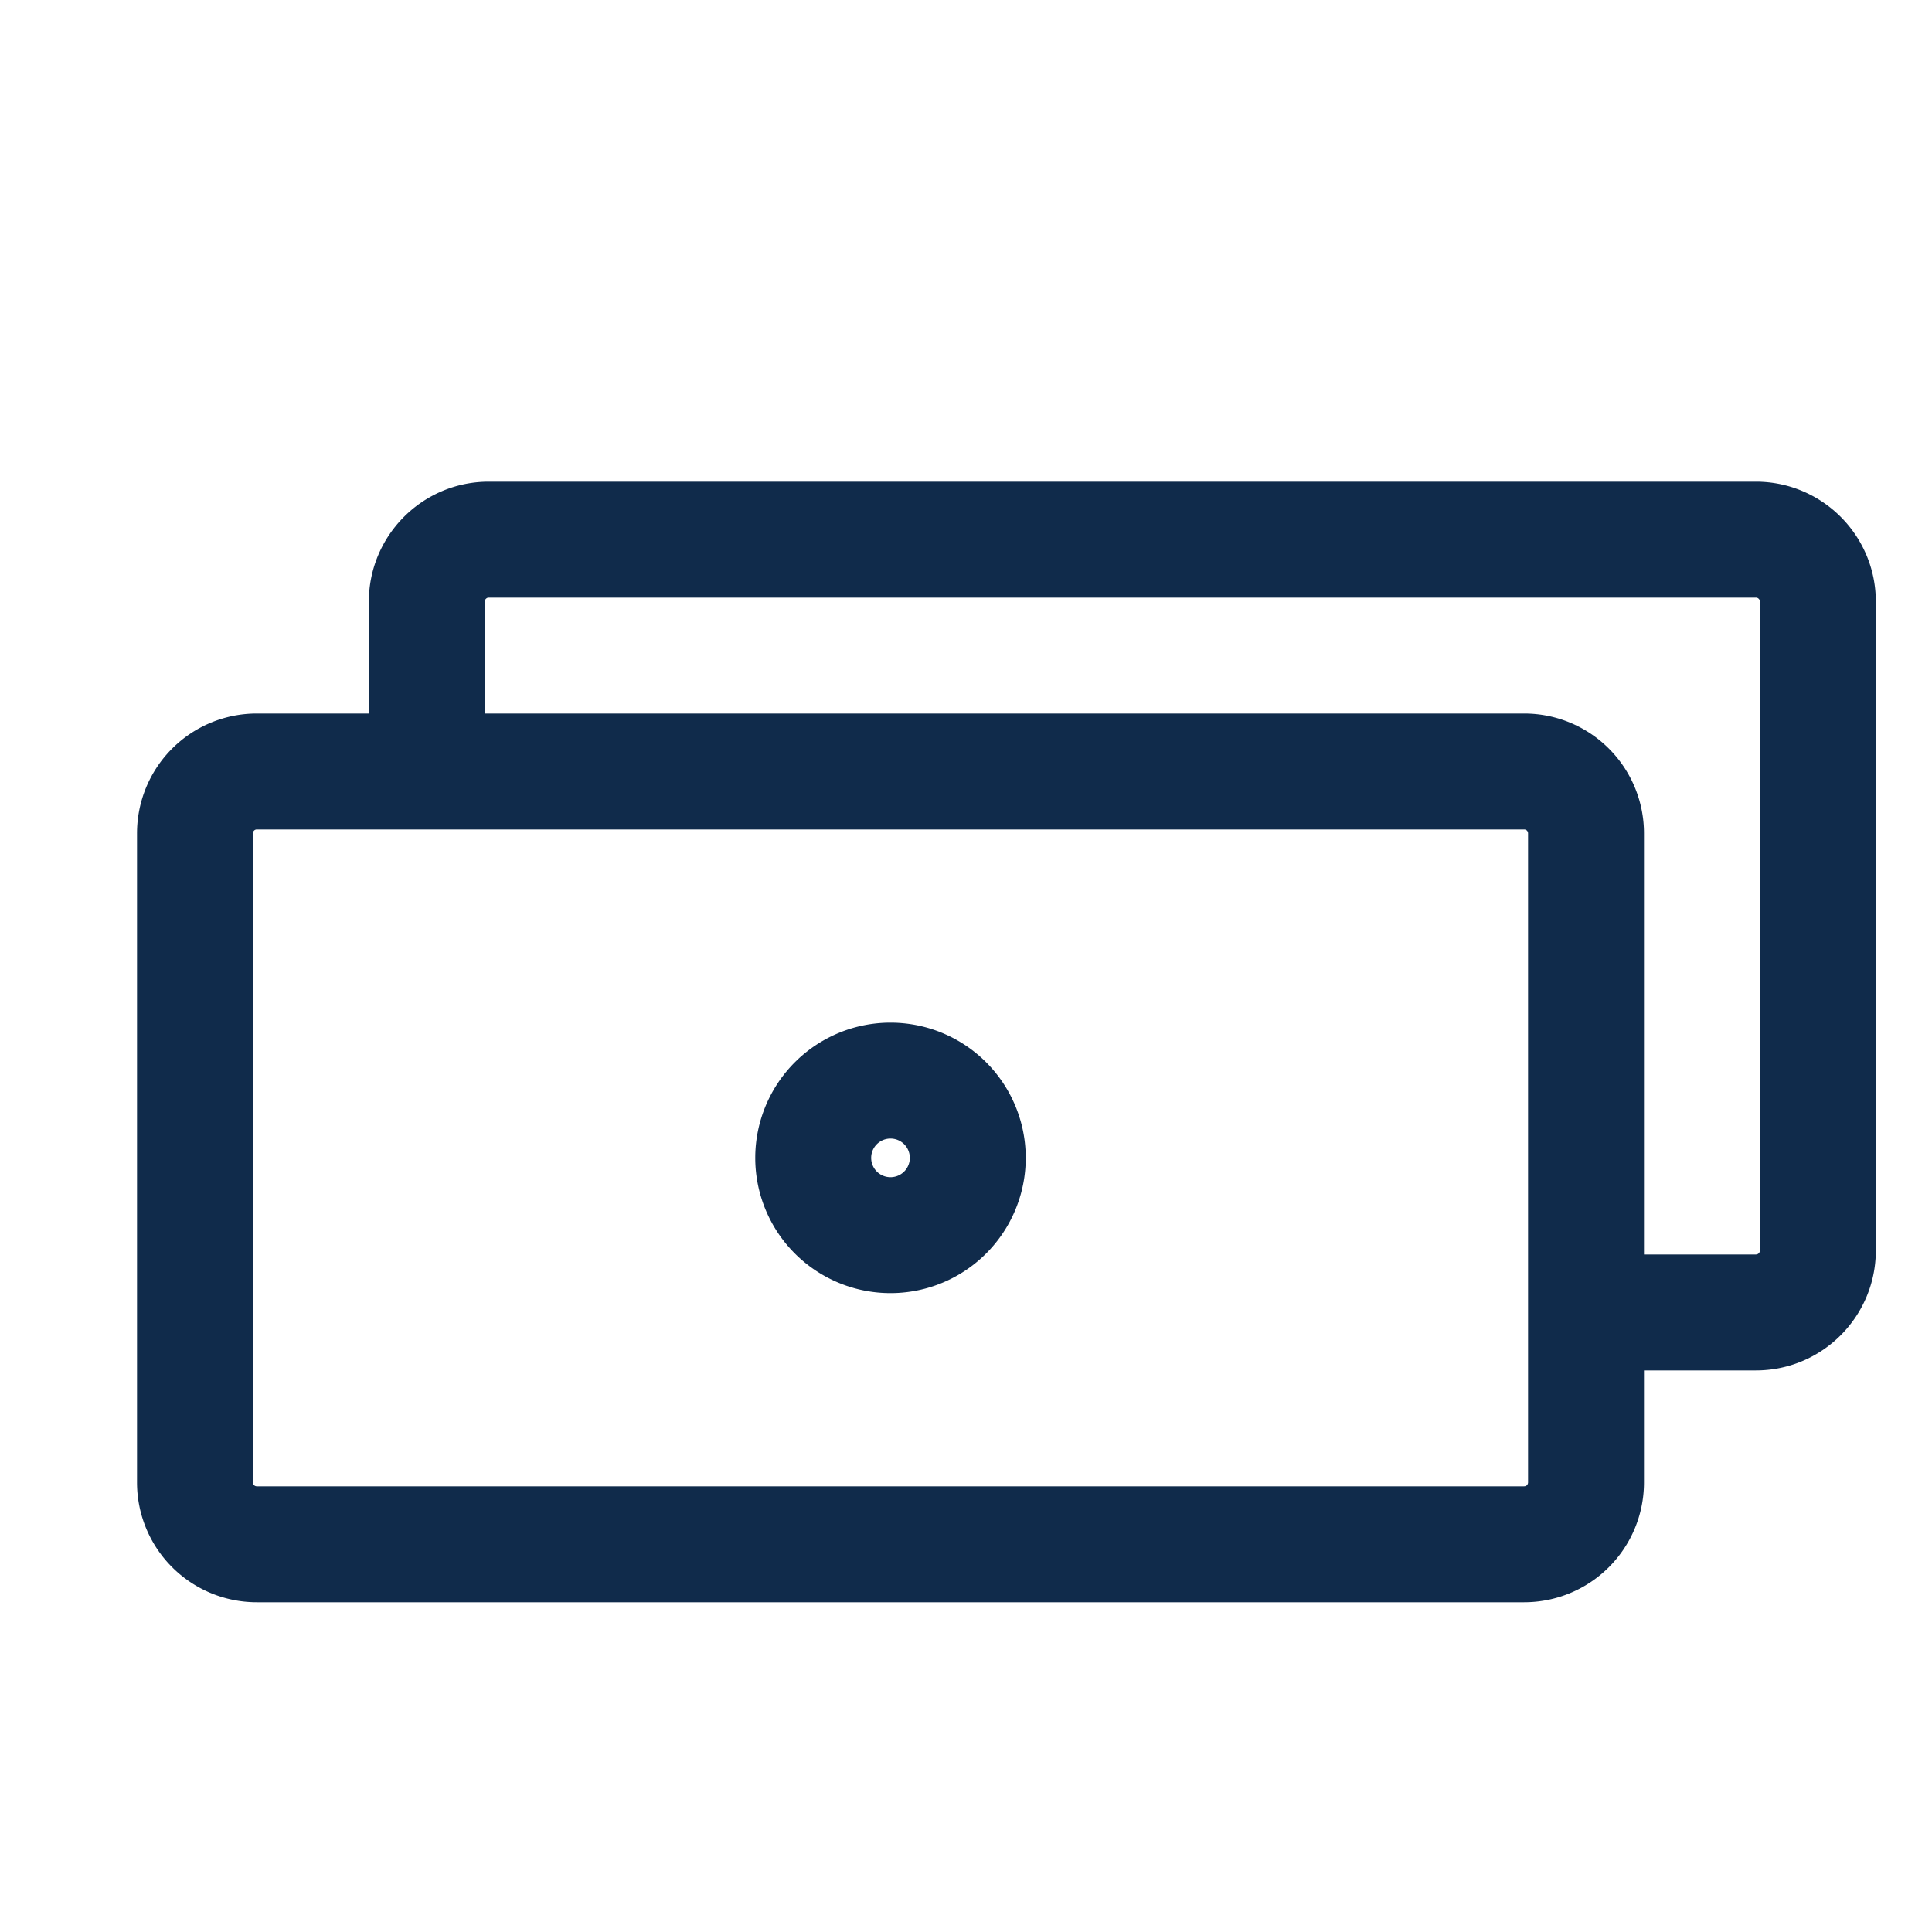 <svg width="25" height="25" viewBox="0 0 25 25" fill="none" xmlns="http://www.w3.org/2000/svg"><g clip-path="url(#clip0_57_1134)"><path d="M5.523 9.983v-2.2c0-.44.36-.8.8-.8h16.4c.44 0 .8.36.8.8v8.4c0 .44-.36.8-.8.8h-2.2m-17.2-7h16.4a.8.8 0 01.8.8v8.4a.8.8 0 01-.8.8h-16.4a.8.8 0 01-.8-.8v-8.4a.8.8 0 01.8-.8zm9.2 5a1 1 0 11-2 0 1 1 0 012 0z" stroke="#102B4B" stroke-width="1.5" stroke-miterlimit="10" stroke-linejoin="round"/></g><defs><clipPath id="clip0_57_1134"><path fill="#fff" transform="translate(.523 .983)" d="M0 0h24v24H0z"/></clipPath></defs></svg>
